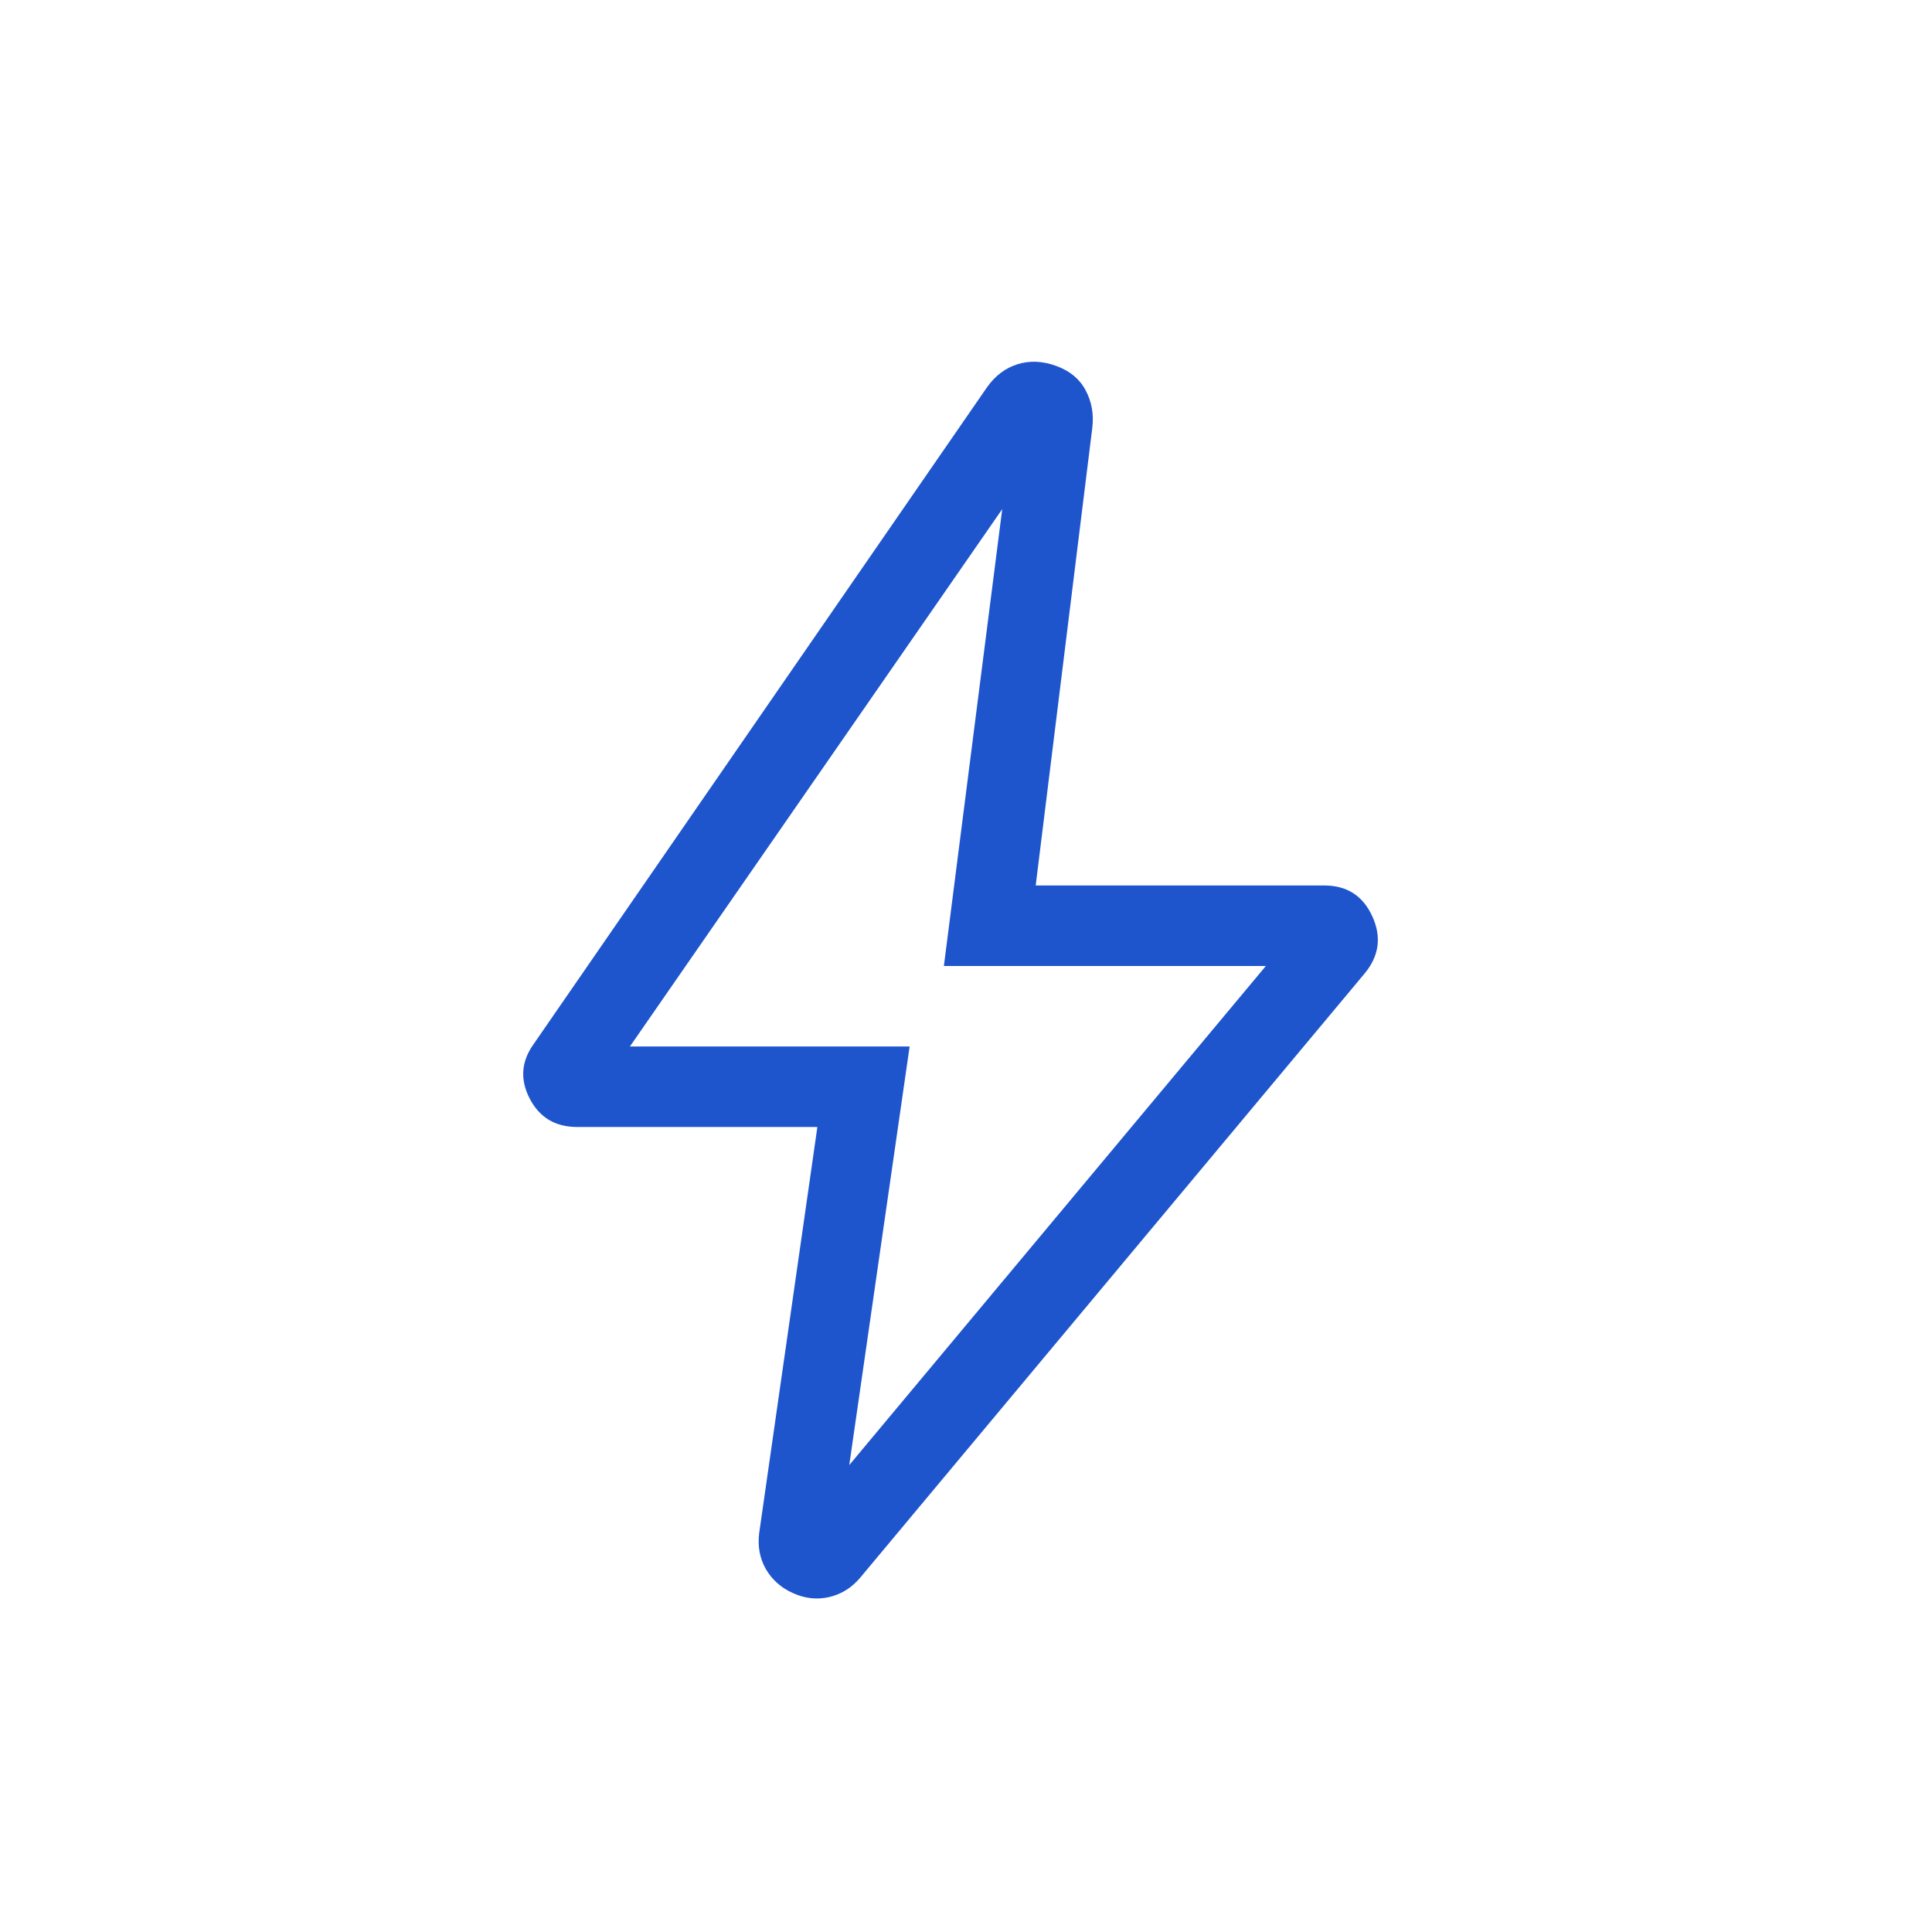 <svg width="40" height="40" viewBox="0 0 40 40" fill="none" xmlns="http://www.w3.org/2000/svg">
<path d="M17.583 30.333L26.208 20H19.542L20.75 10.541L13.042 21.666H18.833L17.583 30.333ZM16.923 23.333H11.948C11.496 23.333 11.168 23.136 10.965 22.741C10.762 22.347 10.792 21.969 11.055 21.607L20.437 8.015C20.607 7.776 20.818 7.618 21.07 7.54C21.322 7.462 21.589 7.474 21.87 7.577C22.151 7.679 22.354 7.848 22.478 8.083C22.603 8.319 22.648 8.576 22.615 8.855L21.443 18.333H27.42C27.887 18.333 28.217 18.546 28.412 18.971C28.607 19.397 28.554 19.791 28.253 20.155L17.813 32.66C17.636 32.871 17.421 33.006 17.17 33.065C16.918 33.123 16.669 33.096 16.423 32.986C16.178 32.878 15.99 32.713 15.86 32.492C15.731 32.27 15.684 32.02 15.718 31.741L16.923 23.333Z" fill="#1E55CD"/>
</svg>
